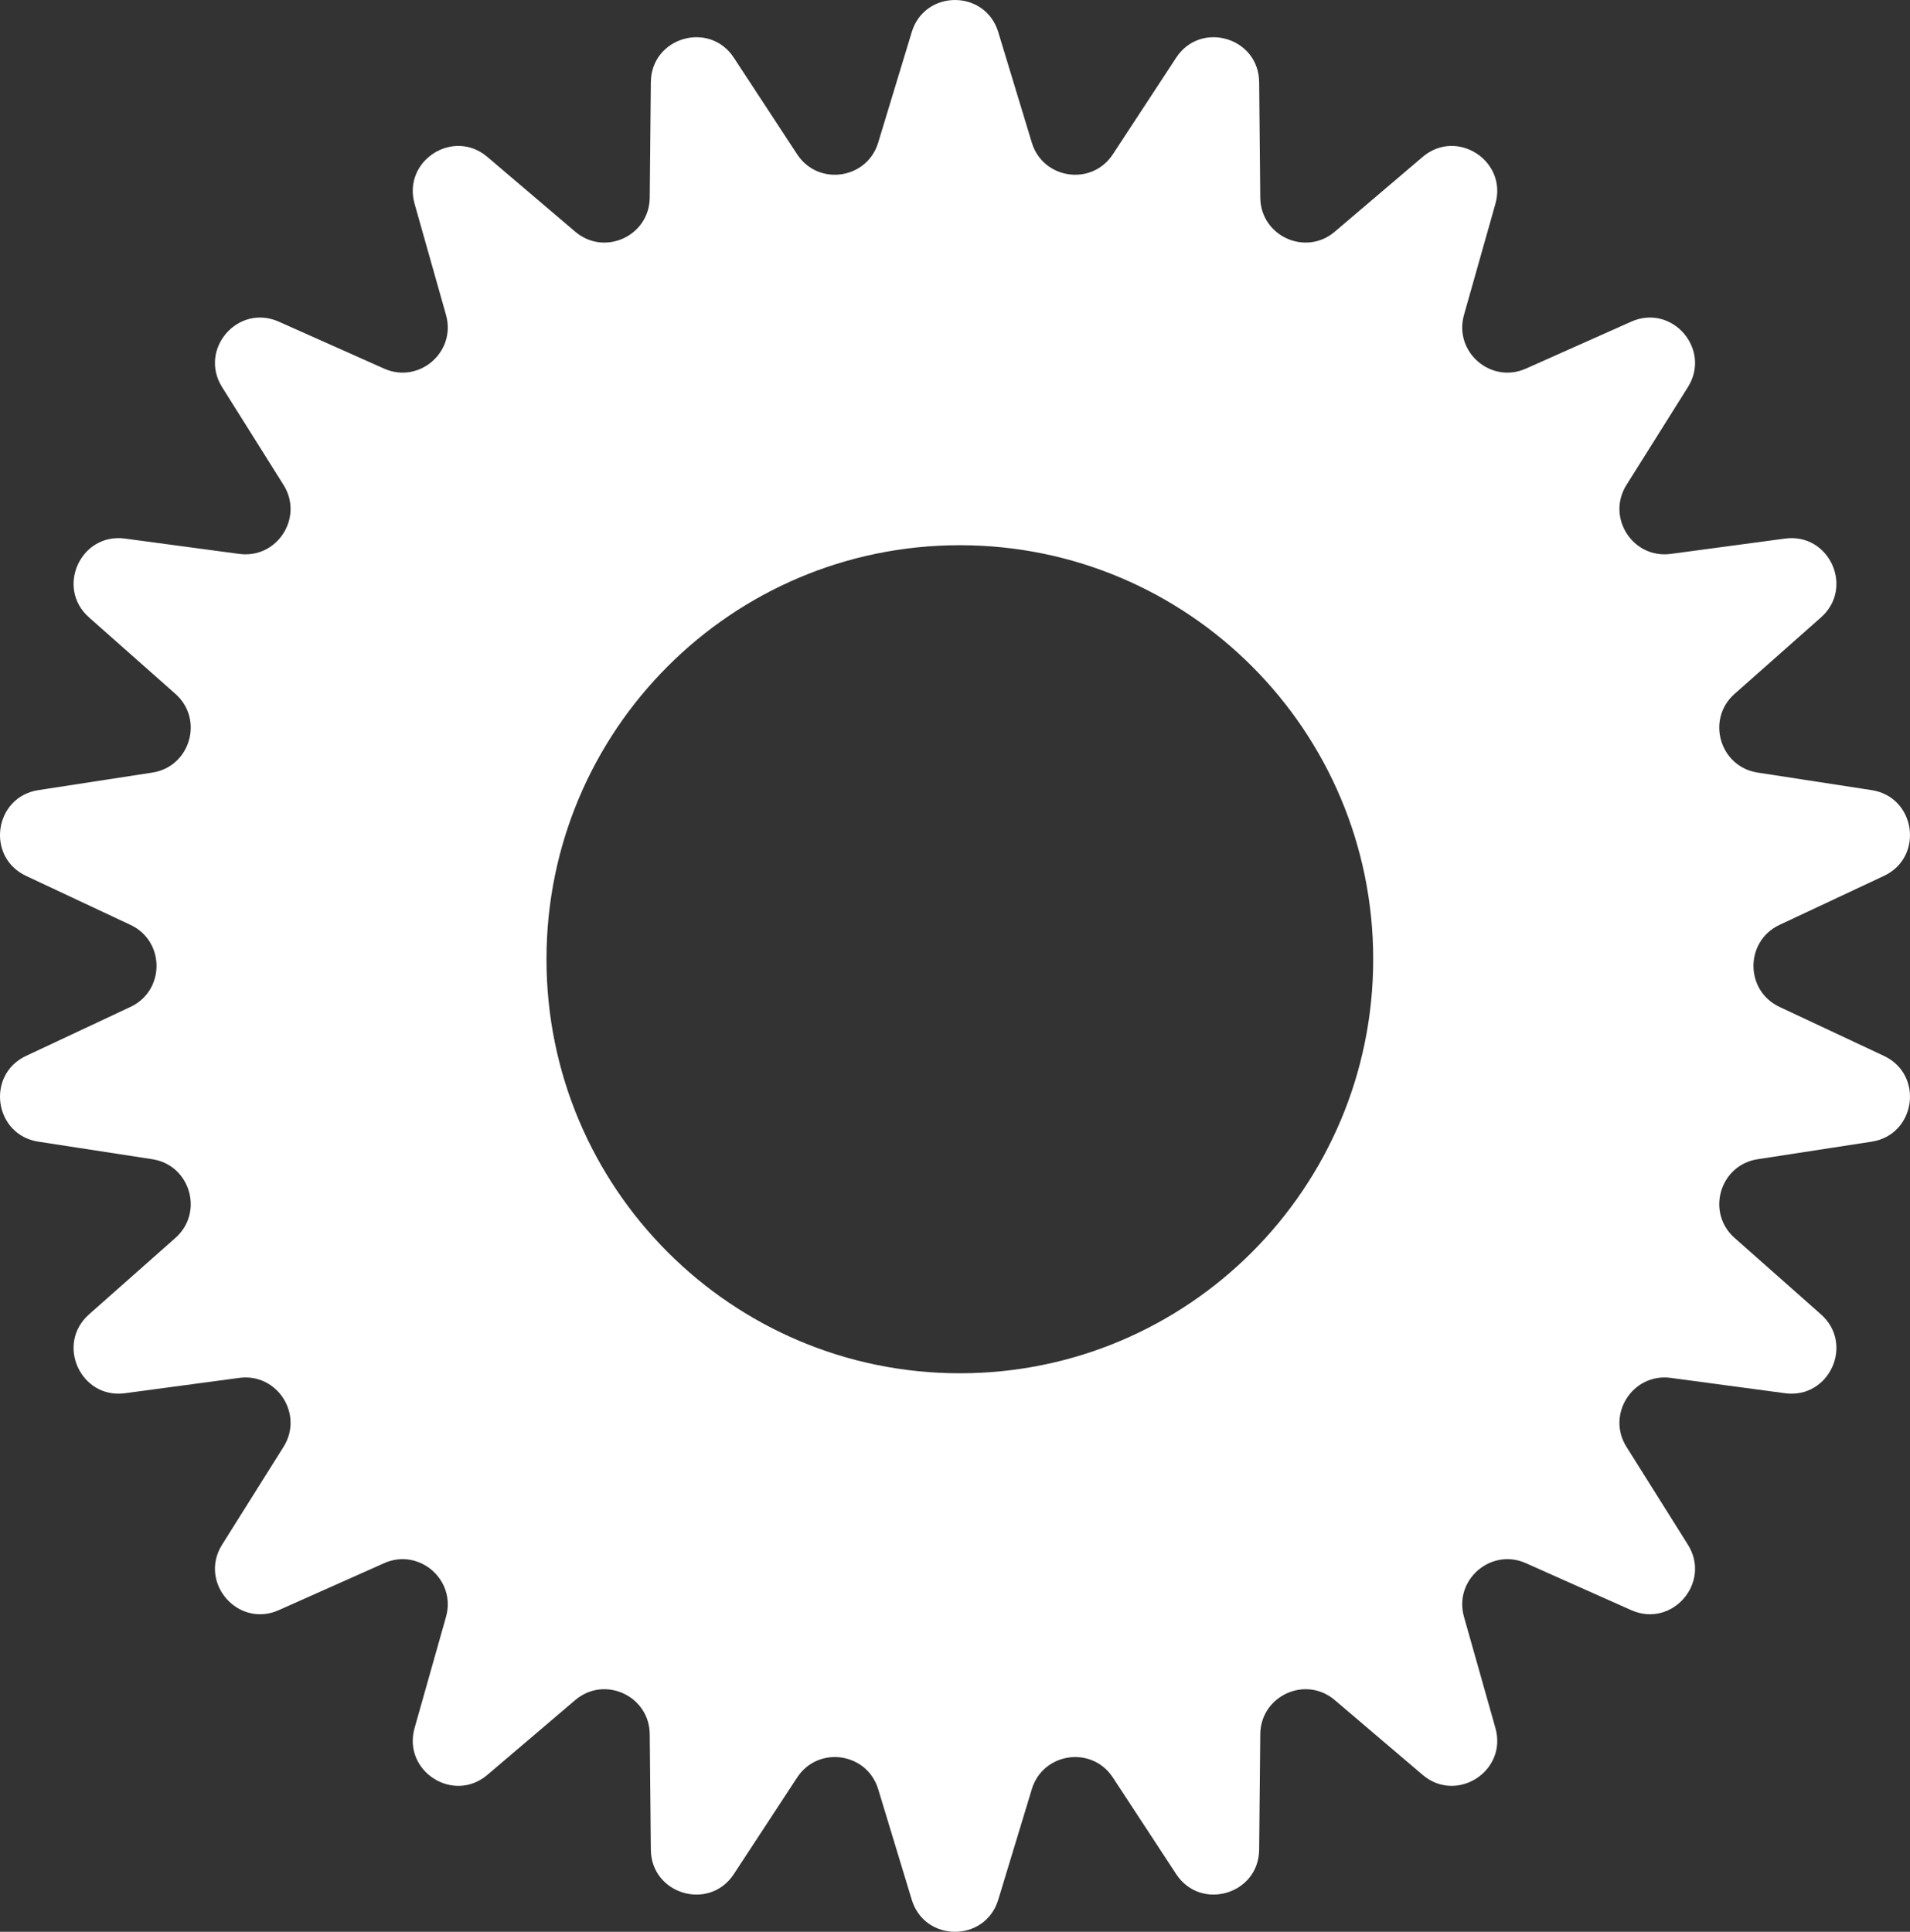 <?xml version="1.0" encoding="UTF-8"?> <svg xmlns="http://www.w3.org/2000/svg" width="174" height="176" viewBox="0 0 174 176" fill="none"><rect x="0" y="0" width="174" height="176" fill="#333333" stroke="none"/> <path fill-rule="evenodd" clip-rule="evenodd" d="M90.941 2.925C89.756 -0.975 84.244 -0.975 83.059 2.925L80.002 12.994C78.986 16.34 74.535 16.982 72.619 14.057L66.853 5.259C64.62 1.851 59.331 3.407 59.292 7.483L59.19 18.007C59.156 21.505 55.066 23.376 52.404 21.111L44.398 14.296C41.297 11.657 36.66 14.642 37.768 18.564L40.631 28.691C41.582 32.056 38.183 35.006 34.993 33.584L25.395 29.305C21.677 27.647 18.067 31.82 20.234 35.271L25.828 44.179C27.688 47.14 25.256 50.929 21.795 50.465L11.382 49.068C7.348 48.527 5.058 53.55 8.108 56.249L15.981 63.218C18.598 65.534 17.331 69.856 13.88 70.387L3.495 71.986C-0.527 72.605 -1.312 78.07 2.374 79.8L11.888 84.264C15.05 85.748 15.05 90.252 11.888 91.736L2.374 96.2C-1.312 97.93 -0.527 103.395 3.495 104.014L13.88 105.613C17.331 106.144 18.598 110.466 15.981 112.782L8.108 119.751C5.058 122.45 7.348 127.473 11.382 126.932L21.795 125.535C25.256 125.071 27.688 128.86 25.828 131.821L20.234 140.729C18.067 144.18 21.677 148.353 25.395 146.695L34.993 142.416C38.183 140.994 41.582 143.944 40.631 147.309L37.768 157.435C36.66 161.358 41.297 164.343 44.398 161.704L52.404 154.889C55.066 152.624 59.156 154.495 59.19 157.993L59.292 168.517C59.331 172.593 64.62 174.149 66.853 170.741L72.619 161.943C74.535 159.018 78.986 159.66 80.002 163.006L83.059 173.075C84.244 176.975 89.756 176.975 90.941 173.075L93.998 163.006C95.014 159.66 99.465 159.018 101.381 161.943L107.147 170.741C109.38 174.149 114.669 172.593 114.708 168.517L114.81 157.993C114.844 154.495 118.935 152.624 121.595 154.889L129.602 161.704C132.703 164.343 137.34 161.358 136.232 157.435L133.369 147.309C132.418 143.944 135.817 140.994 139.007 142.416L148.605 146.695C152.324 148.353 155.933 144.18 153.766 140.729L148.172 131.821C146.313 128.86 148.744 125.071 152.205 125.535L162.618 126.932C166.652 127.473 168.942 122.45 165.892 119.751L158.019 112.782C155.402 110.466 156.669 106.144 160.12 105.613L170.505 104.014C174.527 103.395 175.312 97.93 171.626 96.2L162.112 91.736C158.95 90.252 158.95 85.748 162.112 84.264L171.626 79.8C175.312 78.07 174.527 72.605 170.505 71.986L160.12 70.387C156.669 69.856 155.402 65.534 158.019 63.218L165.892 56.249C168.942 53.55 166.652 48.527 162.618 49.068L152.205 50.465C148.744 50.929 146.313 47.14 148.172 44.179L153.766 35.271C155.933 31.82 152.324 27.647 148.605 29.305L139.007 33.584C135.817 35.006 132.418 32.056 133.369 28.691L136.232 18.564C137.34 14.642 132.703 11.657 129.602 14.296L121.595 21.111C118.935 23.376 114.844 21.505 114.81 18.007L114.708 7.483C114.669 3.407 109.38 1.851 107.147 5.259L101.381 14.057C99.465 16.982 95.014 16.34 93.998 12.994L90.941 2.925ZM87.441 49.673C108.238 49.673 125.098 66.561 125.098 87.394C125.098 108.226 108.238 125.115 87.441 125.115C66.643 125.115 49.784 108.226 49.784 87.394C49.784 66.561 66.643 49.673 87.441 49.673Z" fill="white"></path> </svg> 